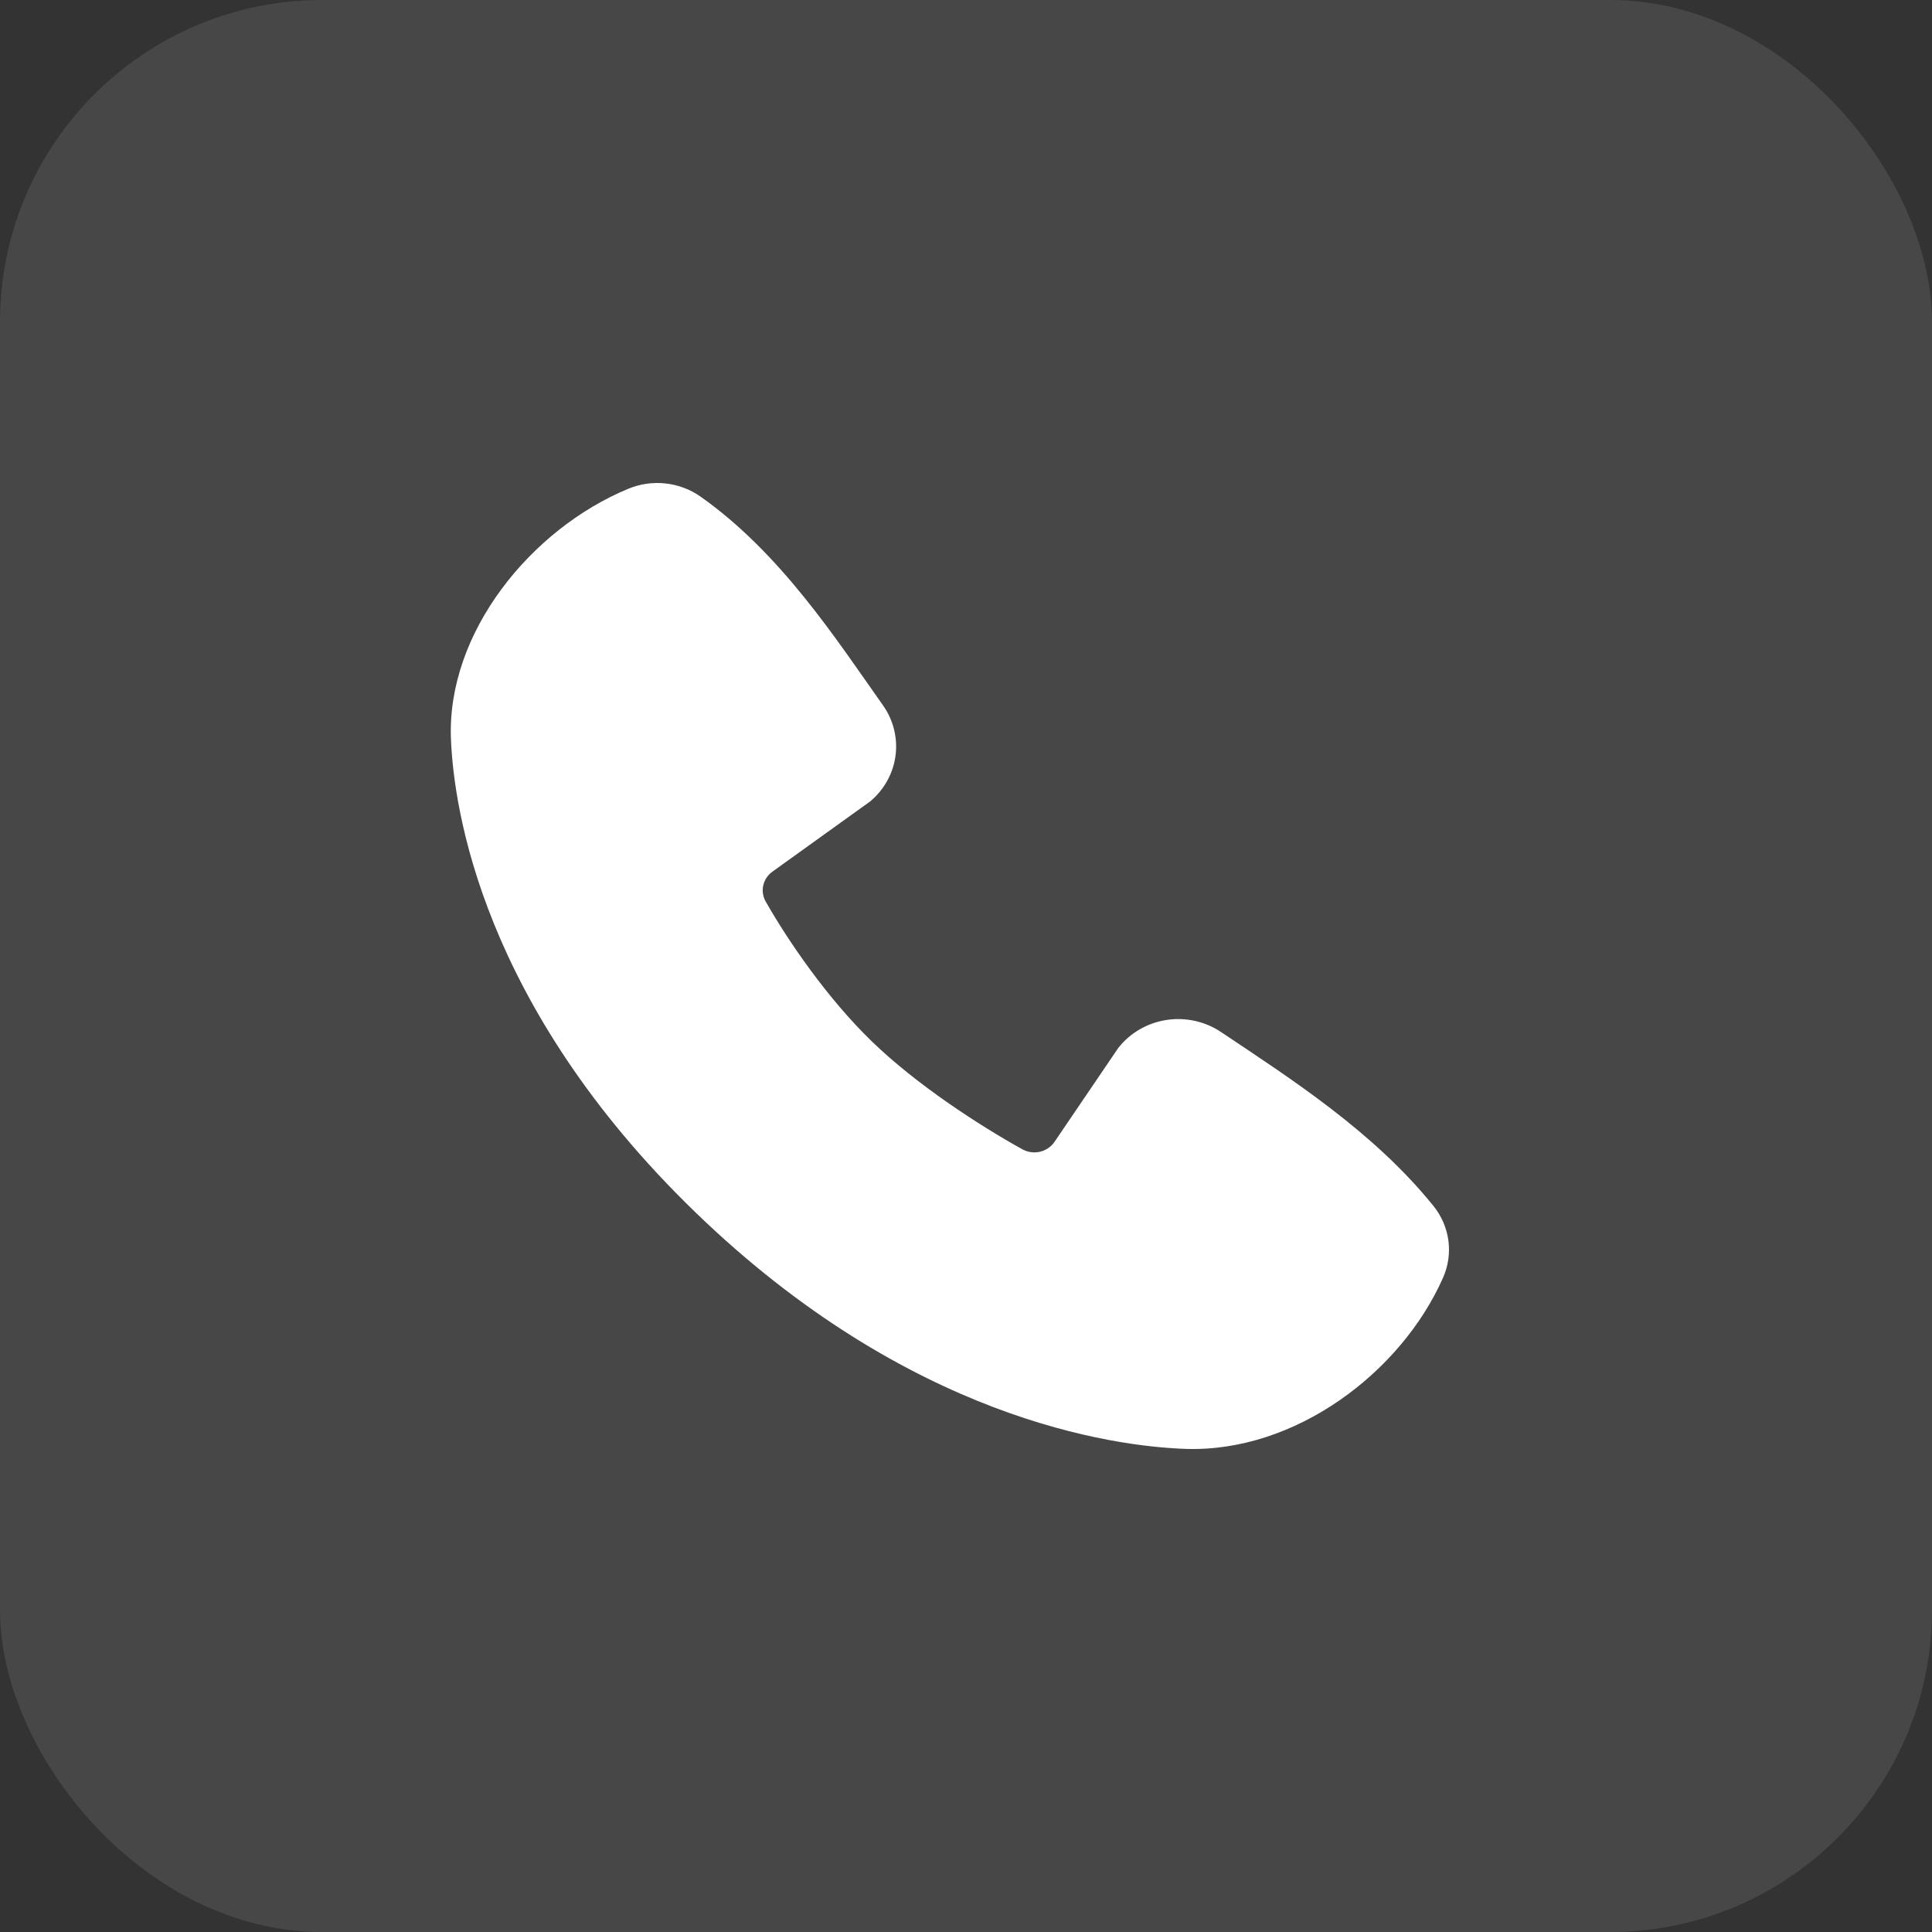 <?xml version="1.0" encoding="UTF-8"?> <svg xmlns="http://www.w3.org/2000/svg" width="60" height="60" viewBox="0 0 60 60" fill="none"><rect x="0" y="0" width="60" height="60" fill="#333333" stroke="none"/><rect width="60" height="60" rx="10" fill="white" fill-opacity="0.1"></rect><path fill-rule="evenodd" clip-rule="evenodd" d="M36.804 44.996C34.569 44.916 28.233 44.069 21.597 37.65C14.962 31.229 14.088 25.1 14.004 22.936C13.88 19.637 16.492 16.432 19.508 15.181C19.872 15.029 20.269 14.971 20.663 15.013C21.056 15.055 21.431 15.195 21.752 15.42C24.236 17.171 25.95 19.821 27.422 21.905C27.746 22.363 27.884 22.92 27.811 23.47C27.738 24.02 27.458 24.525 27.025 24.888L23.995 27.065C23.849 27.167 23.746 27.317 23.706 27.488C23.665 27.658 23.69 27.837 23.775 27.991C24.461 29.197 25.681 30.993 27.079 32.345C28.476 33.697 30.422 34.956 31.755 35.695C31.923 35.786 32.12 35.812 32.305 35.766C32.491 35.721 32.652 35.609 32.755 35.452L34.727 32.548C35.09 32.082 35.624 31.77 36.219 31.677C36.815 31.584 37.424 31.718 37.919 32.05C40.104 33.513 42.653 35.143 44.52 37.455C44.77 37.767 44.93 38.139 44.982 38.531C45.033 38.923 44.975 39.322 44.813 39.685C43.513 42.619 40.225 45.117 36.804 44.996Z" fill="white"></path></svg> 